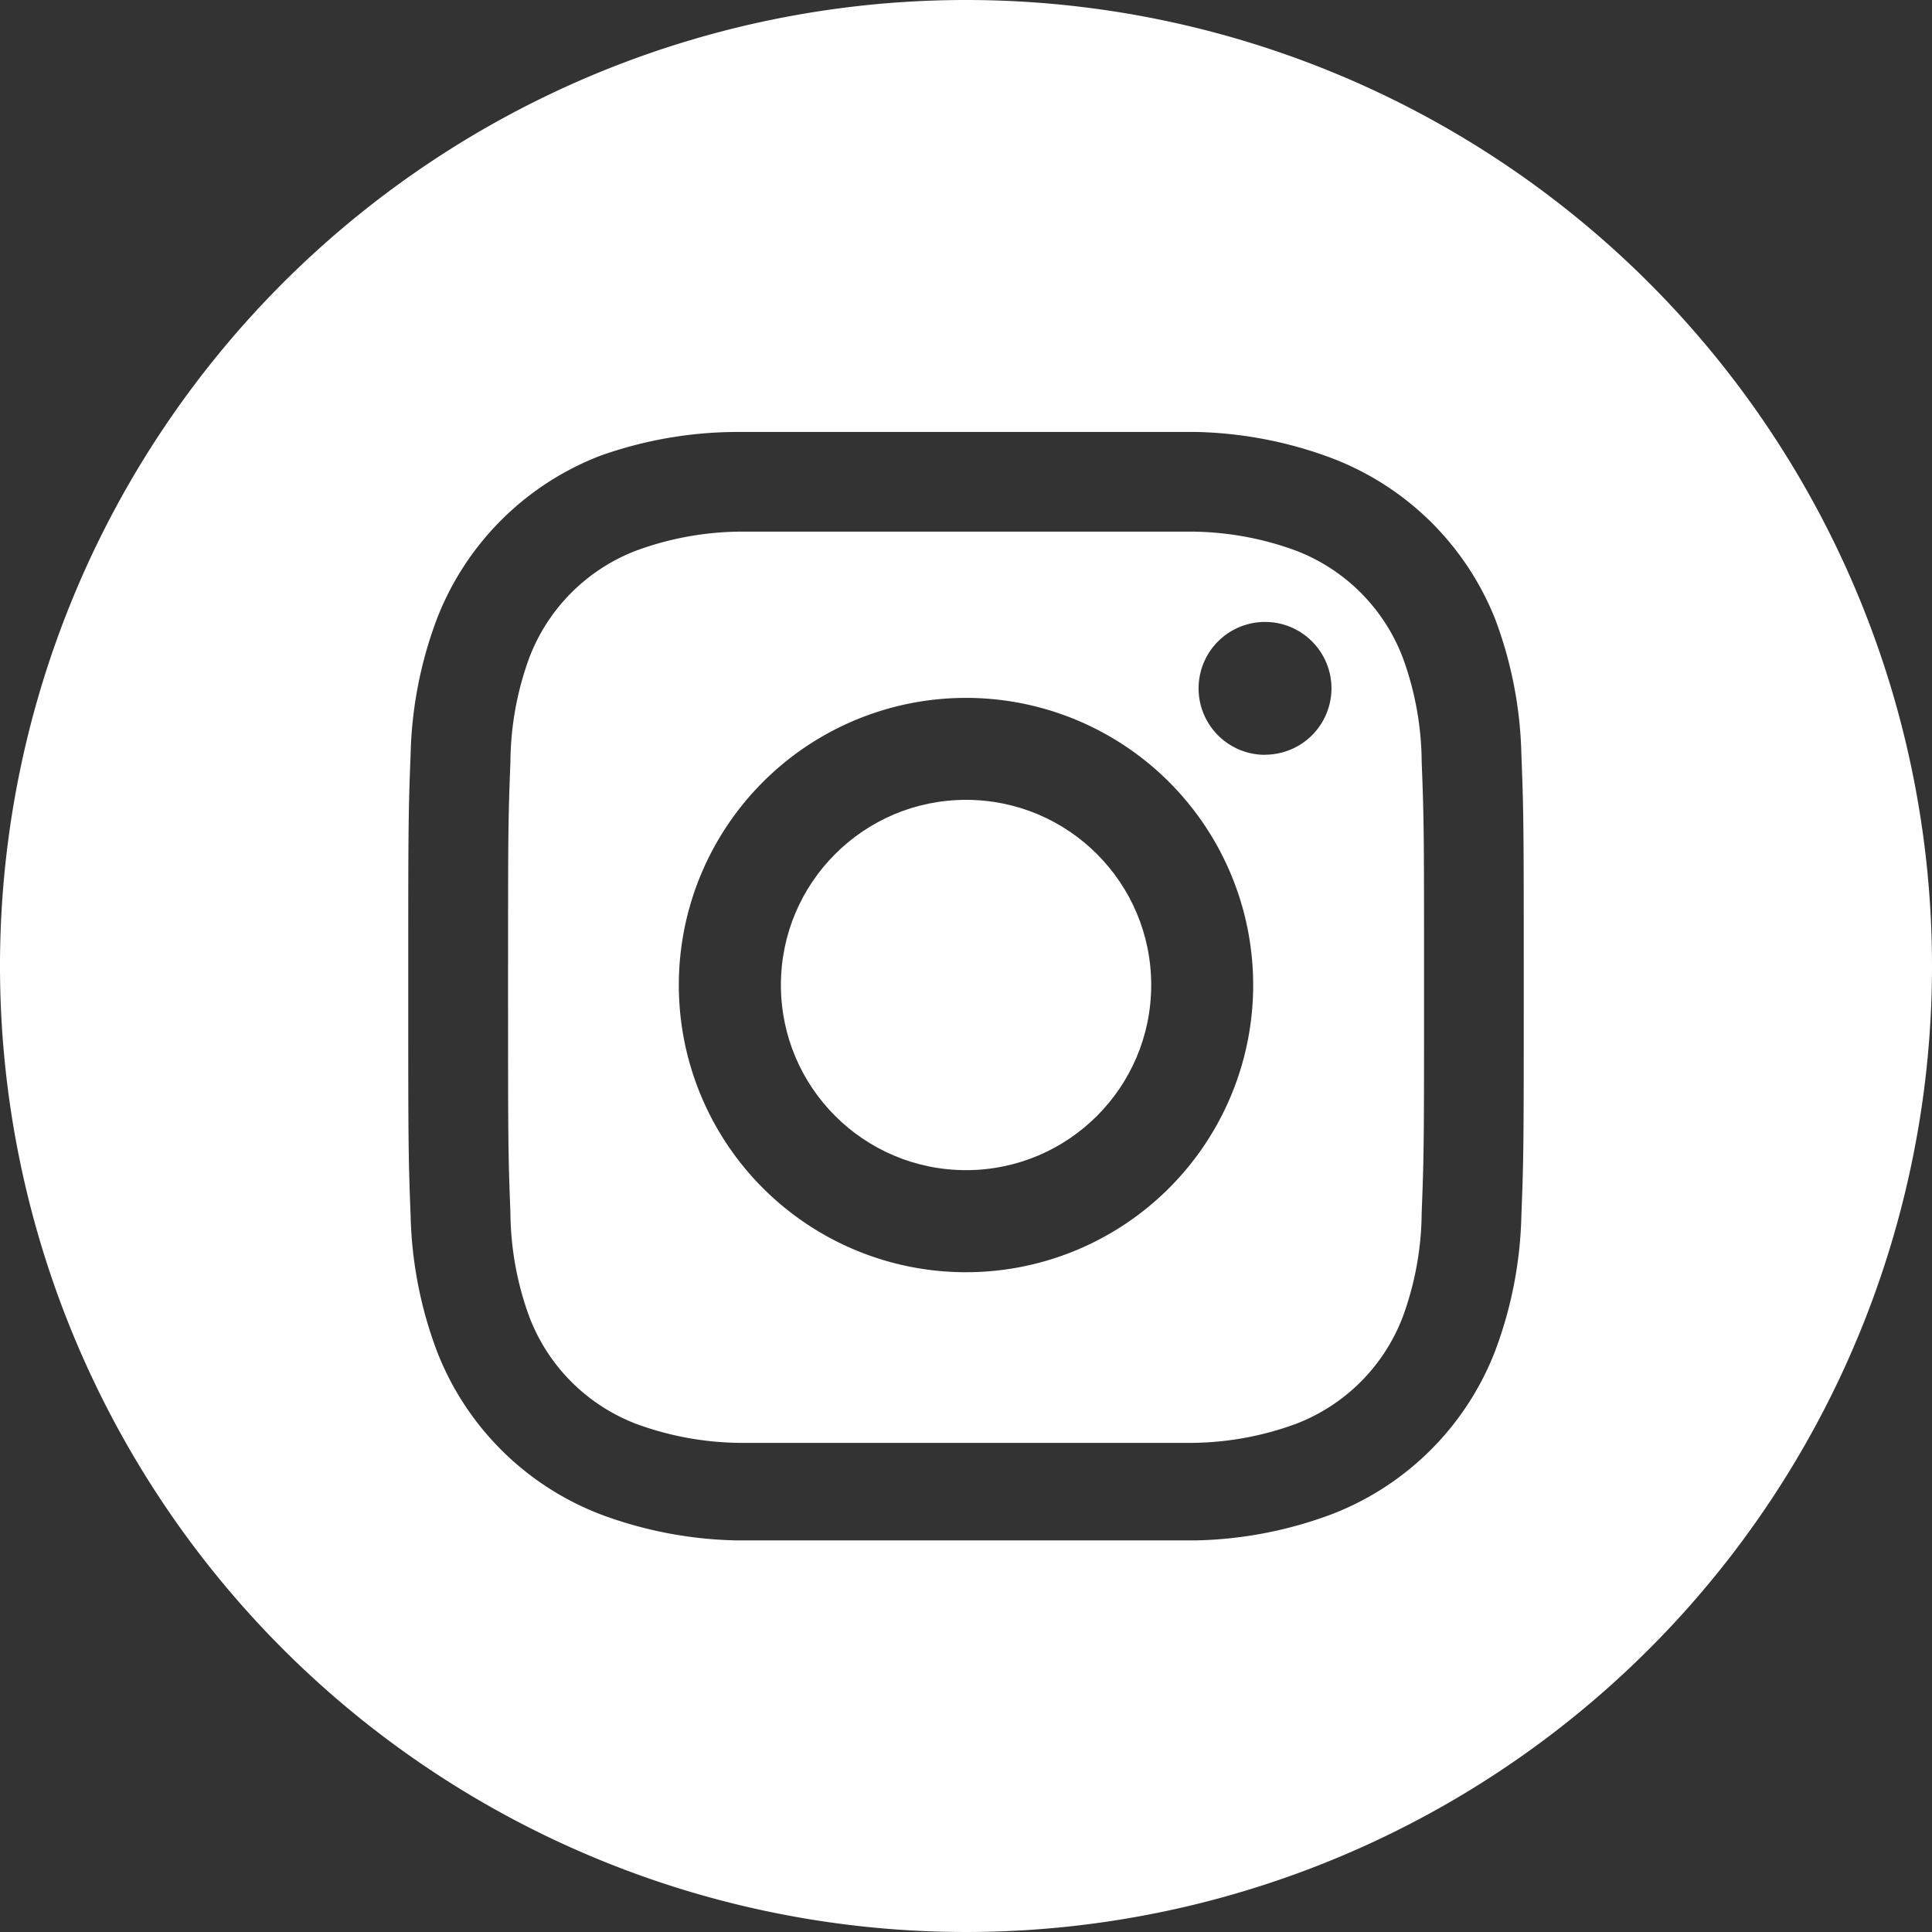 <svg xmlns="http://www.w3.org/2000/svg" width="36" height="36" viewBox="0 0 36 36">
  <rect x="0" y="0" width="36" height="36" fill="#333333" stroke="none"/>
  <g id="Group_4475" data-name="Group 4475" transform="translate(0 0)">
    <circle id="Ellipse_34" data-name="Ellipse 34" cx="3.45" cy="3.45" r="3.45" transform="translate(14.551 14.904)" fill="#fff"/>
    <g id="Group_59" data-name="Group 59">
      <path id="Path_671" data-name="Path 671" d="M38.073,24.744a3.45,3.45,0,0,0-1.99-1.99,5.749,5.749,0,0,0-1.946-.354h-8.4a5.749,5.749,0,0,0-1.946.354,3.45,3.45,0,0,0-1.99,1.99,5.749,5.749,0,0,0-.354,1.946c-.044,1.106-.044,1.415-.044,4.2s0,3.1.044,4.2a5.75,5.75,0,0,0,.354,1.946,3.45,3.45,0,0,0,1.99,1.99,5.749,5.749,0,0,0,1.946.354h8.4a5.749,5.749,0,0,0,1.946-.354,3.45,3.45,0,0,0,1.99-1.99,5.749,5.749,0,0,0,.354-1.946c.044-1.106.044-1.415.044-4.2s0-3.1-.044-4.2a5.749,5.749,0,0,0-.354-1.946ZM29.936,36.2a5.351,5.351,0,1,1,5.351-5.351A5.351,5.351,0,0,1,29.936,36.2Zm5.572-9.641a1.238,1.238,0,1,1,1.238-1.238A1.238,1.238,0,0,1,35.508,26.557Z" transform="translate(-11.936 -12.494)" fill="#fff"/>
      <path id="Path_672" data-name="Path 672" d="M18,0A18,18,0,1,0,36,18,18,18,0,0,0,18,0ZM28.349,22.644a7.651,7.651,0,0,1-.486,2.521,5.307,5.307,0,0,1-3.052,3.052,7.651,7.651,0,0,1-2.521.486H13.71a7.651,7.651,0,0,1-2.521-.486,5.307,5.307,0,0,1-3.052-3.052,7.651,7.651,0,0,1-.486-2.521c-.044-1.106-.044-1.459-.044-4.29s0-3.184.044-4.29a7.651,7.651,0,0,1,.486-2.521,5.307,5.307,0,0,1,3.052-3.052,7.651,7.651,0,0,1,2.521-.442h8.58a7.651,7.651,0,0,1,2.521.486,5.307,5.307,0,0,1,3.052,3.007,7.651,7.651,0,0,1,.486,2.521c.044,1.106.044,1.459.044,4.29S28.393,21.538,28.349,22.644Z" transform="translate(0 0)" fill="#fff"/>
    </g>
  </g>
</svg>
